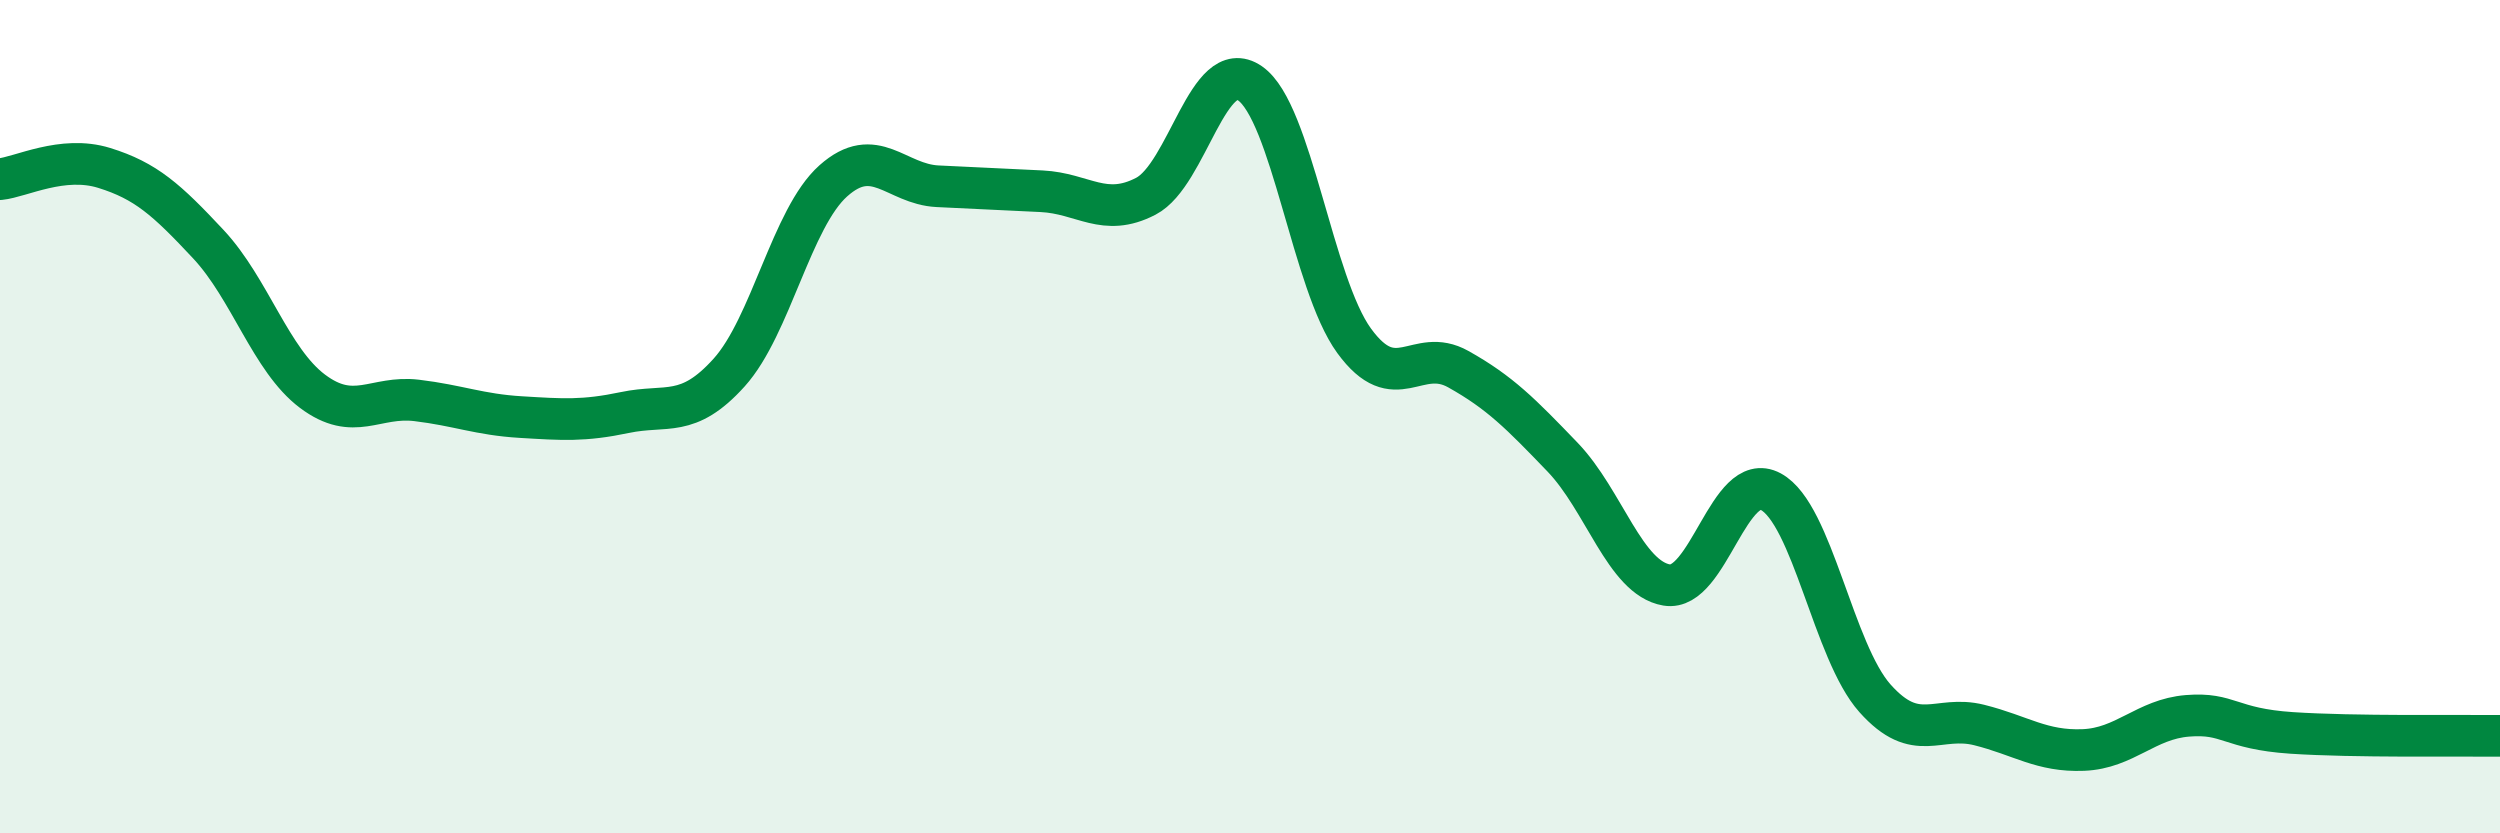 
    <svg width="60" height="20" viewBox="0 0 60 20" xmlns="http://www.w3.org/2000/svg">
      <path
        d="M 0,4.3 C 0.5,4.25 1.5,3.72 2.5,4.03 C 3.5,4.34 4,4.79 5,5.86 C 6,6.93 6.5,8.64 7.5,9.39 C 8.5,10.14 9,9.49 10,9.61 C 11,9.73 11.5,9.95 12.5,10.01 C 13.5,10.07 14,10.11 15,9.9 C 16,9.69 16.5,10.05 17.5,8.94 C 18.5,7.83 19,5.23 20,4.34 C 21,3.45 21.5,4.42 22.5,4.47 C 23.5,4.52 24,4.54 25,4.59 C 26,4.64 26.5,5.23 27.5,4.71 C 28.5,4.19 29,1.31 30,2 C 31,2.69 31.5,6.81 32.5,8.18 C 33.5,9.55 34,8.3 35,8.86 C 36,9.42 36.5,9.93 37.5,10.97 C 38.5,12.01 39,13.87 40,14.04 C 41,14.21 41.5,11.26 42.5,11.8 C 43.5,12.34 44,15.64 45,16.76 C 46,17.88 46.5,17.15 47.5,17.4 C 48.5,17.65 49,18.04 50,18 C 51,17.96 51.5,17.26 52.5,17.18 C 53.5,17.1 53.5,17.49 55,17.59 C 56.5,17.69 59,17.65 60,17.66L60 20L0 20Z"
        fill="#008740"
        opacity="0.1"
        stroke-linecap="round"
        stroke-linejoin="round"
      />
      <path
        d="M 0,4.3 C 0.5,4.25 1.5,3.72 2.5,4.03 C 3.5,4.34 4,4.79 5,5.86 C 6,6.93 6.5,8.64 7.5,9.39 C 8.5,10.14 9,9.49 10,9.61 C 11,9.73 11.5,9.95 12.5,10.01 C 13.5,10.07 14,10.11 15,9.9 C 16,9.69 16.5,10.05 17.5,8.94 C 18.5,7.83 19,5.23 20,4.34 C 21,3.45 21.5,4.42 22.5,4.47 C 23.5,4.52 24,4.54 25,4.59 C 26,4.64 26.5,5.23 27.5,4.71 C 28.5,4.19 29,1.31 30,2 C 31,2.69 31.5,6.81 32.5,8.18 C 33.5,9.55 34,8.3 35,8.86 C 36,9.42 36.5,9.93 37.5,10.97 C 38.5,12.01 39,13.87 40,14.04 C 41,14.21 41.5,11.26 42.5,11.8 C 43.5,12.34 44,15.64 45,16.76 C 46,17.88 46.5,17.15 47.5,17.4 C 48.5,17.65 49,18.04 50,18 C 51,17.96 51.5,17.26 52.5,17.18 C 53.5,17.1 53.5,17.49 55,17.59 C 56.5,17.69 59,17.65 60,17.66"
        stroke="#008740"
        stroke-width="1"
        fill="none"
        stroke-linecap="round"
        stroke-linejoin="round"
      />
    </svg>
  